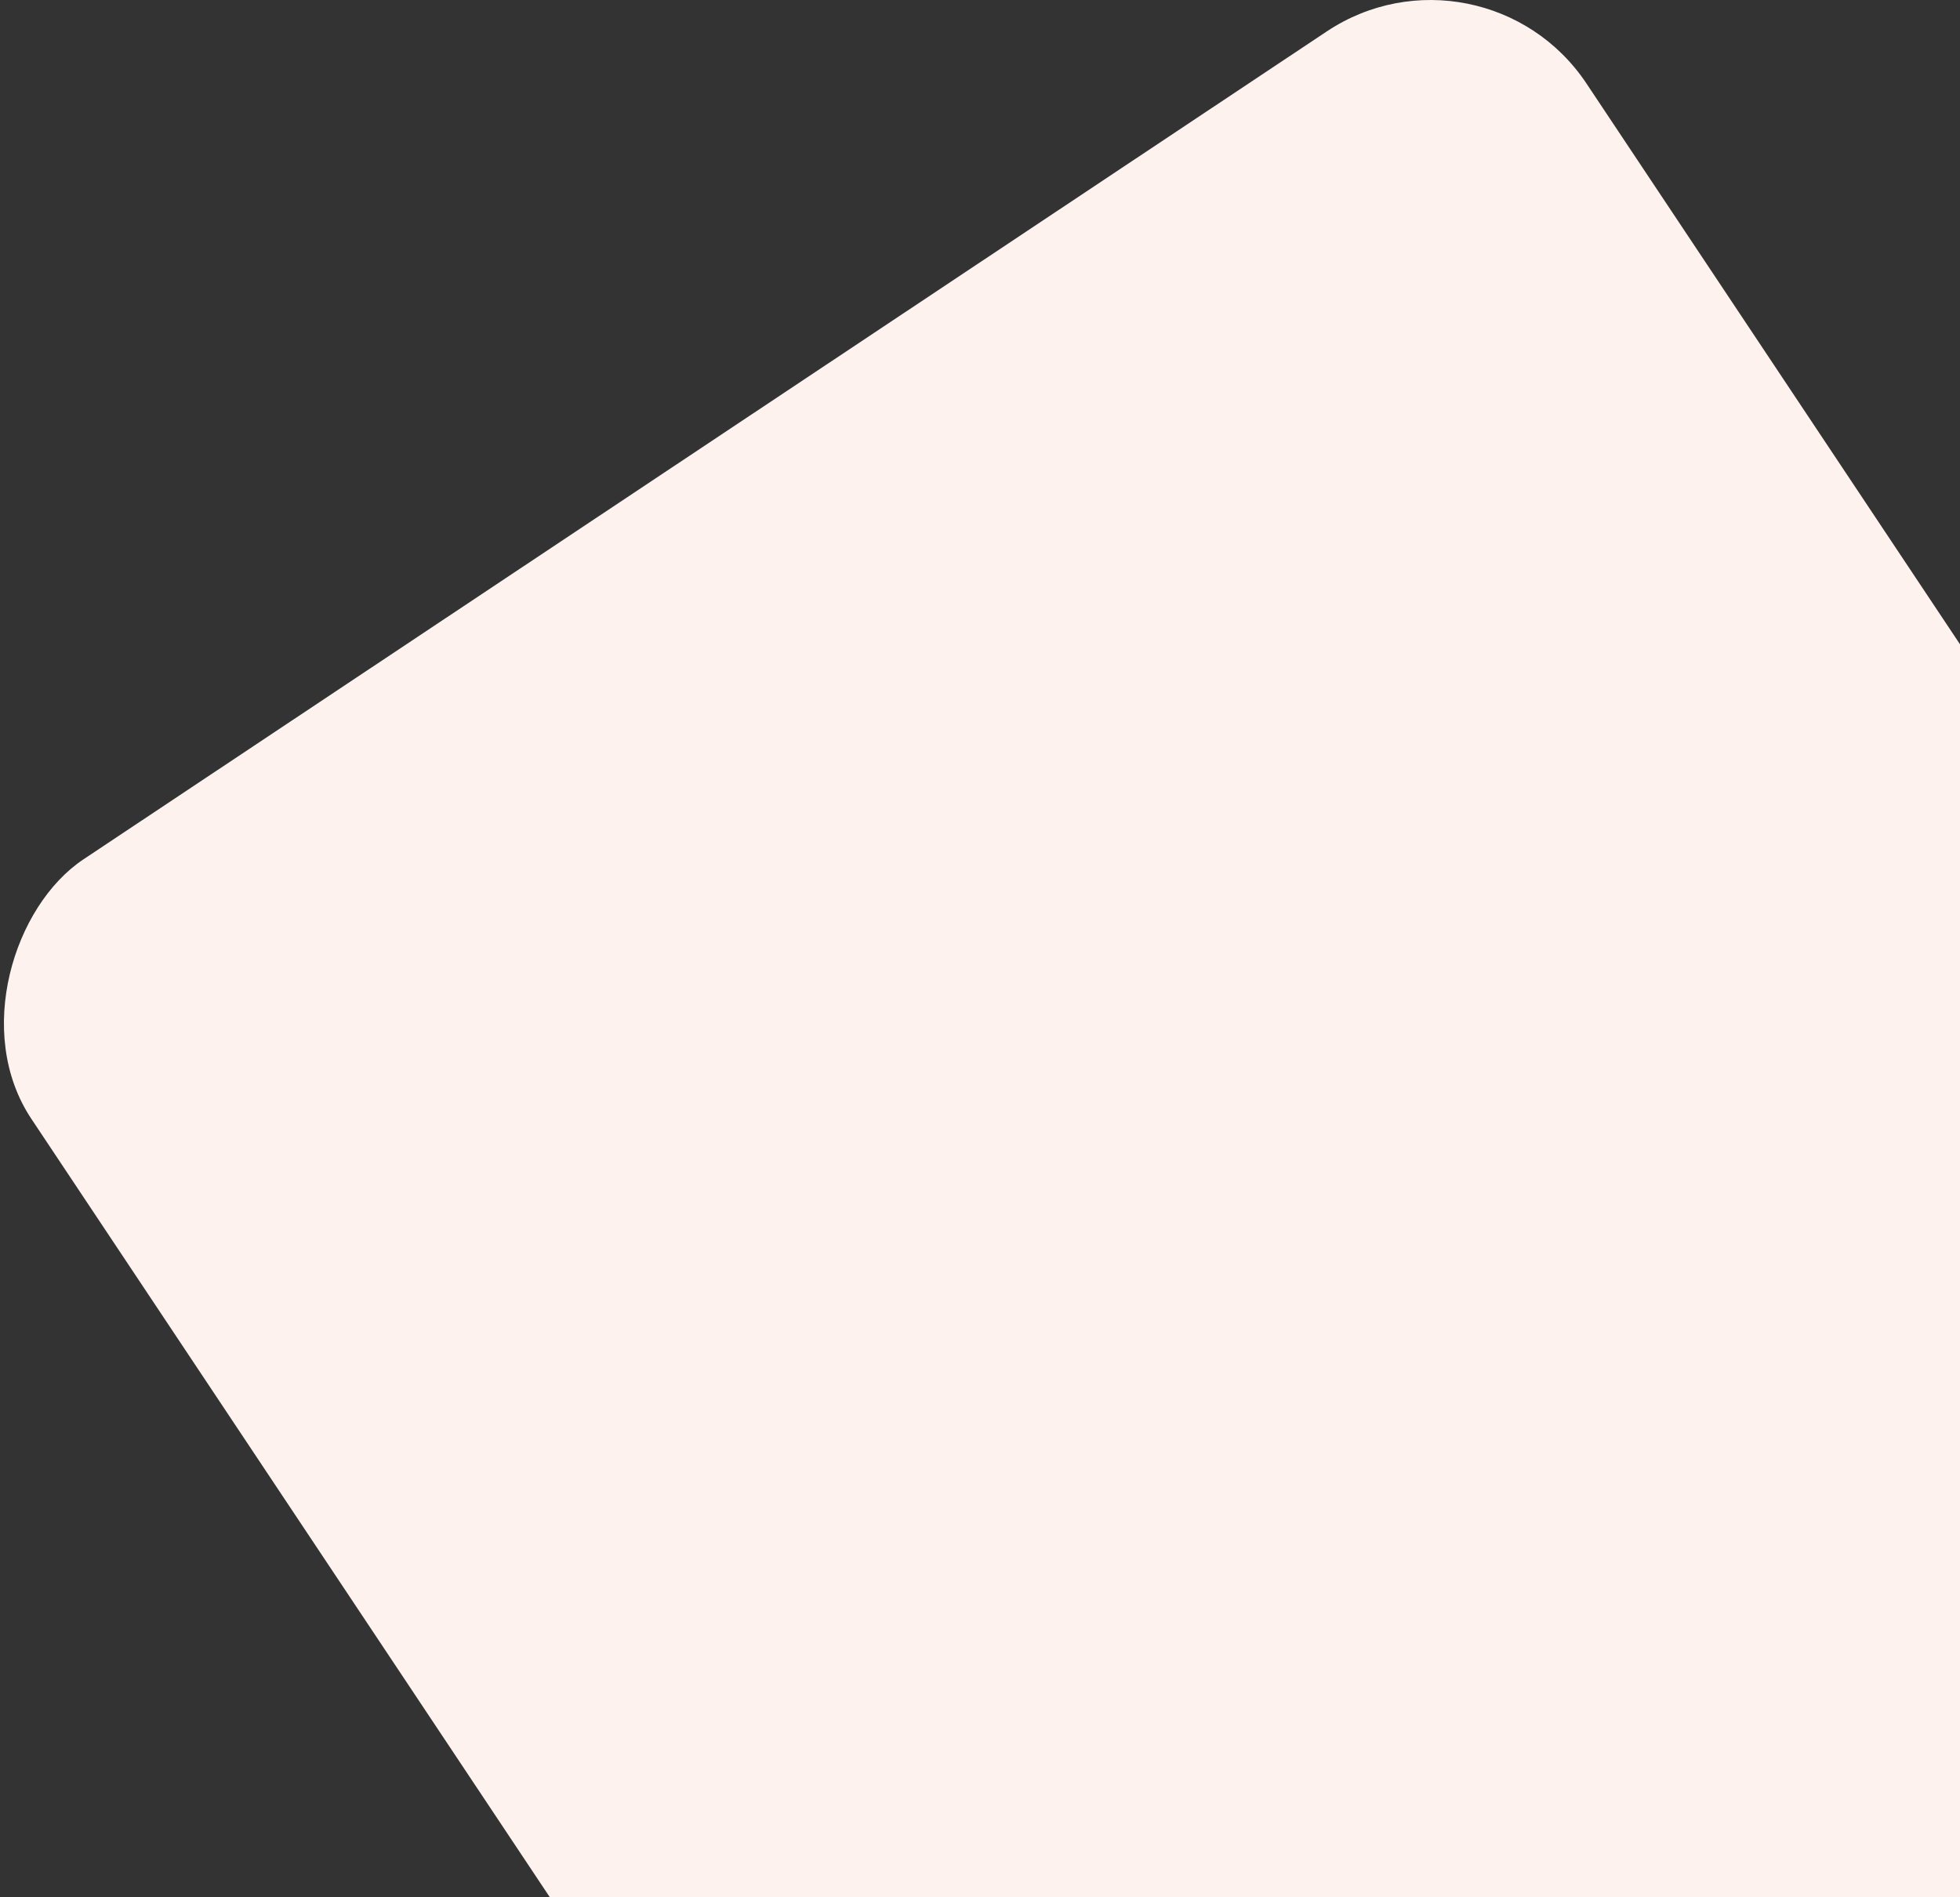 <?xml version="1.0" encoding="UTF-8"?> <svg xmlns="http://www.w3.org/2000/svg" width="314" height="304" viewBox="0 0 314 304" fill="none"><rect x="0" y="0" width="314" height="304" fill="#333333" stroke="none"/><rect x="237.526" y="-11.595" width="356.707" height="299.312" rx="30" transform="rotate(56.337 237.526 -11.595)" fill="#FEF2EE"></rect></svg> 